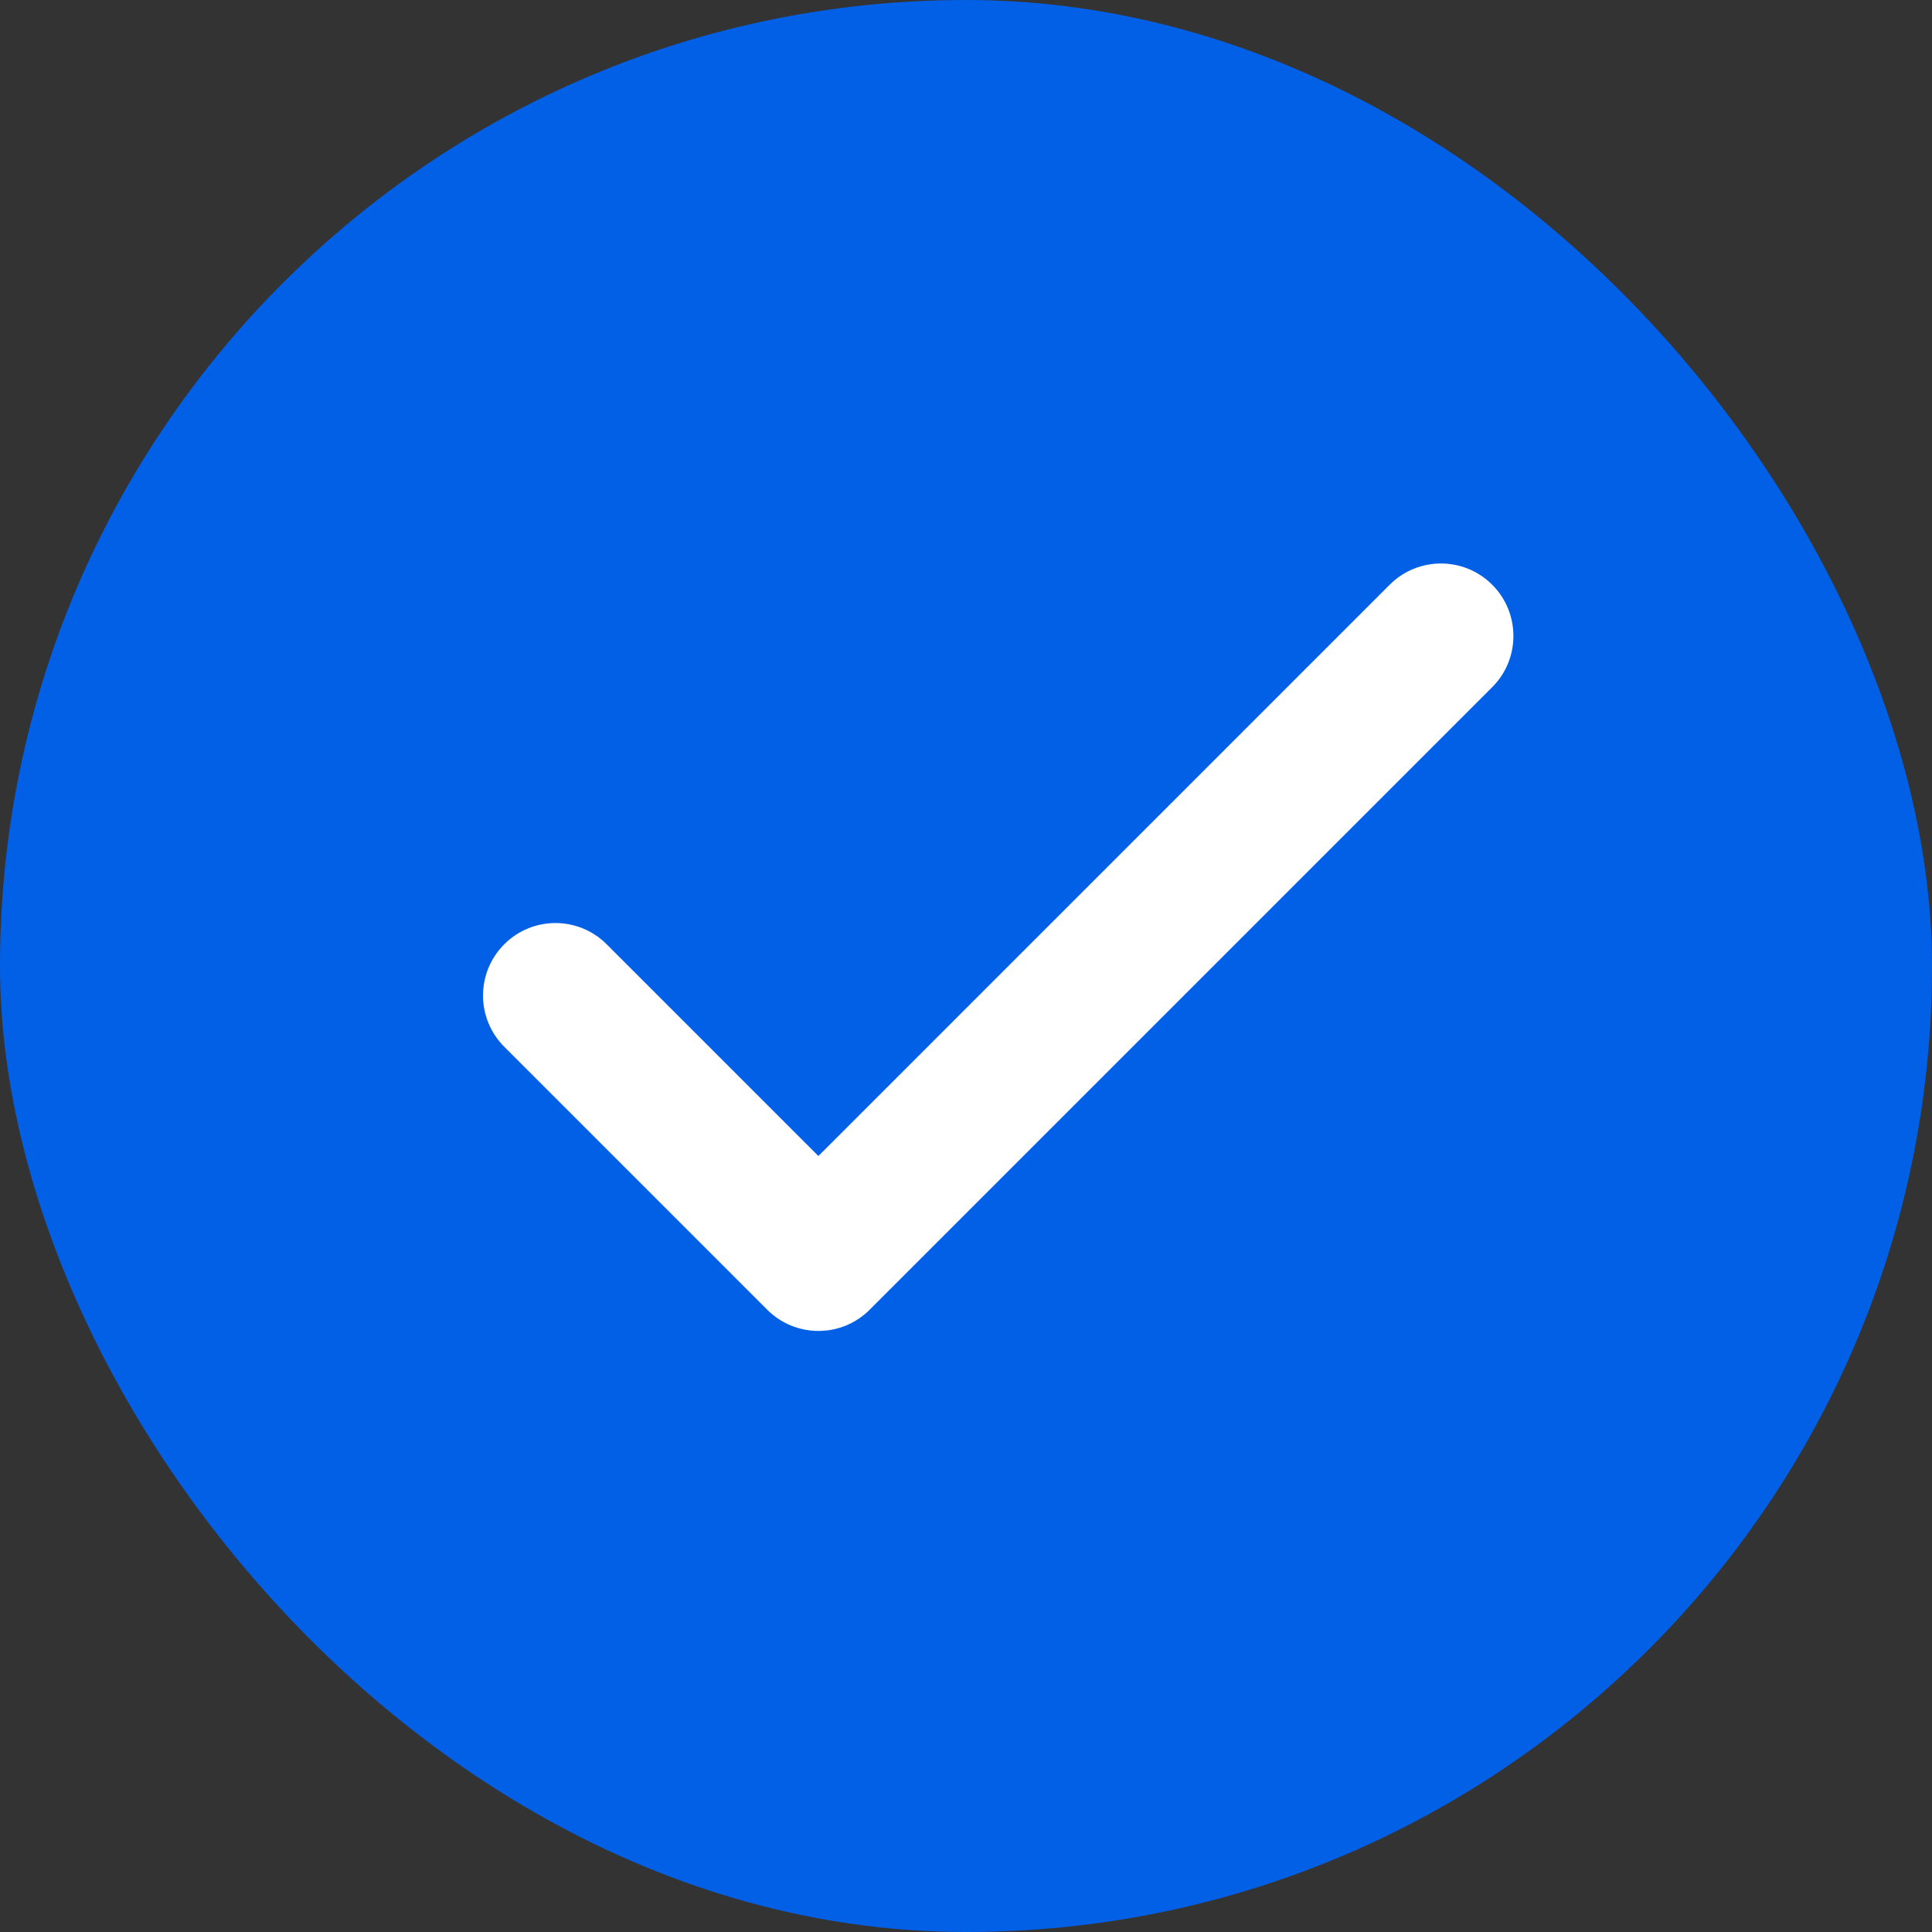 <svg class="icon" width="20" height="20" viewBox="0 0 20 20" fill="none" xmlns="http://www.w3.org/2000/svg">
<rect x="0" y="0" width="20" height="20" fill="#333333" stroke="none"/>
<rect width="20" height="20" rx="10" fill="#0260E7"/>
<path d="M6.28 9.775C5.987 9.482 5.513 9.482 5.22 9.775C4.927 10.068 4.927 10.543 5.22 10.836L7.942 13.558C8.235 13.851 8.71 13.851 9.003 13.558L15.447 7.114C15.74 6.821 15.74 6.346 15.447 6.053C15.154 5.76 14.679 5.76 14.386 6.053L8.472 11.967L6.28 9.775Z" fill="white"/>
</svg>
